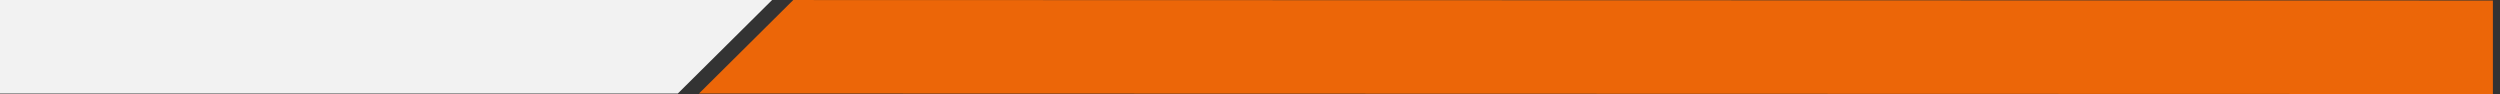 <svg xmlns="http://www.w3.org/2000/svg" xmlns:xlink="http://www.w3.org/1999/xlink" width="1925.001" height="72.403" viewBox="0 0 1925.001 72.403"><rect x="0" y="0" width="1925.001" height="72.403" fill="#333333" stroke="none"/><defs><clipPath id="a"><path d="M0,8.36H594.523v-72H0Z" transform="translate(-658.78 63.64)" fill="#f2f2f2"/></clipPath><clipPath id="b"><path d="M1386.768-63.237,0-63.64v72l1386.768.4Z" transform="translate(0 63.64)" fill="#ec6608"/></clipPath></defs><g transform="translate(0.001 -29)"><g transform="translate(658.779 29)" clip-path="url(#a)"><g transform="translate(-654.221 0)"><path d="M-849.965,8.36h712.489l72.6-72H-849.965Z" transform="translate(654.84 63.641)" fill="#f2f2f2"/></g></g><g transform="translate(538.232 29)" clip-path="url(#b)"><g transform="translate(0.001 -0.001)"><path d="M726.449-63.619-582.22-63.641-654.84,8.38l1381.29,1.87Z" transform="translate(654.84 63.619)" fill="#ec6608"/></g></g></g></svg>